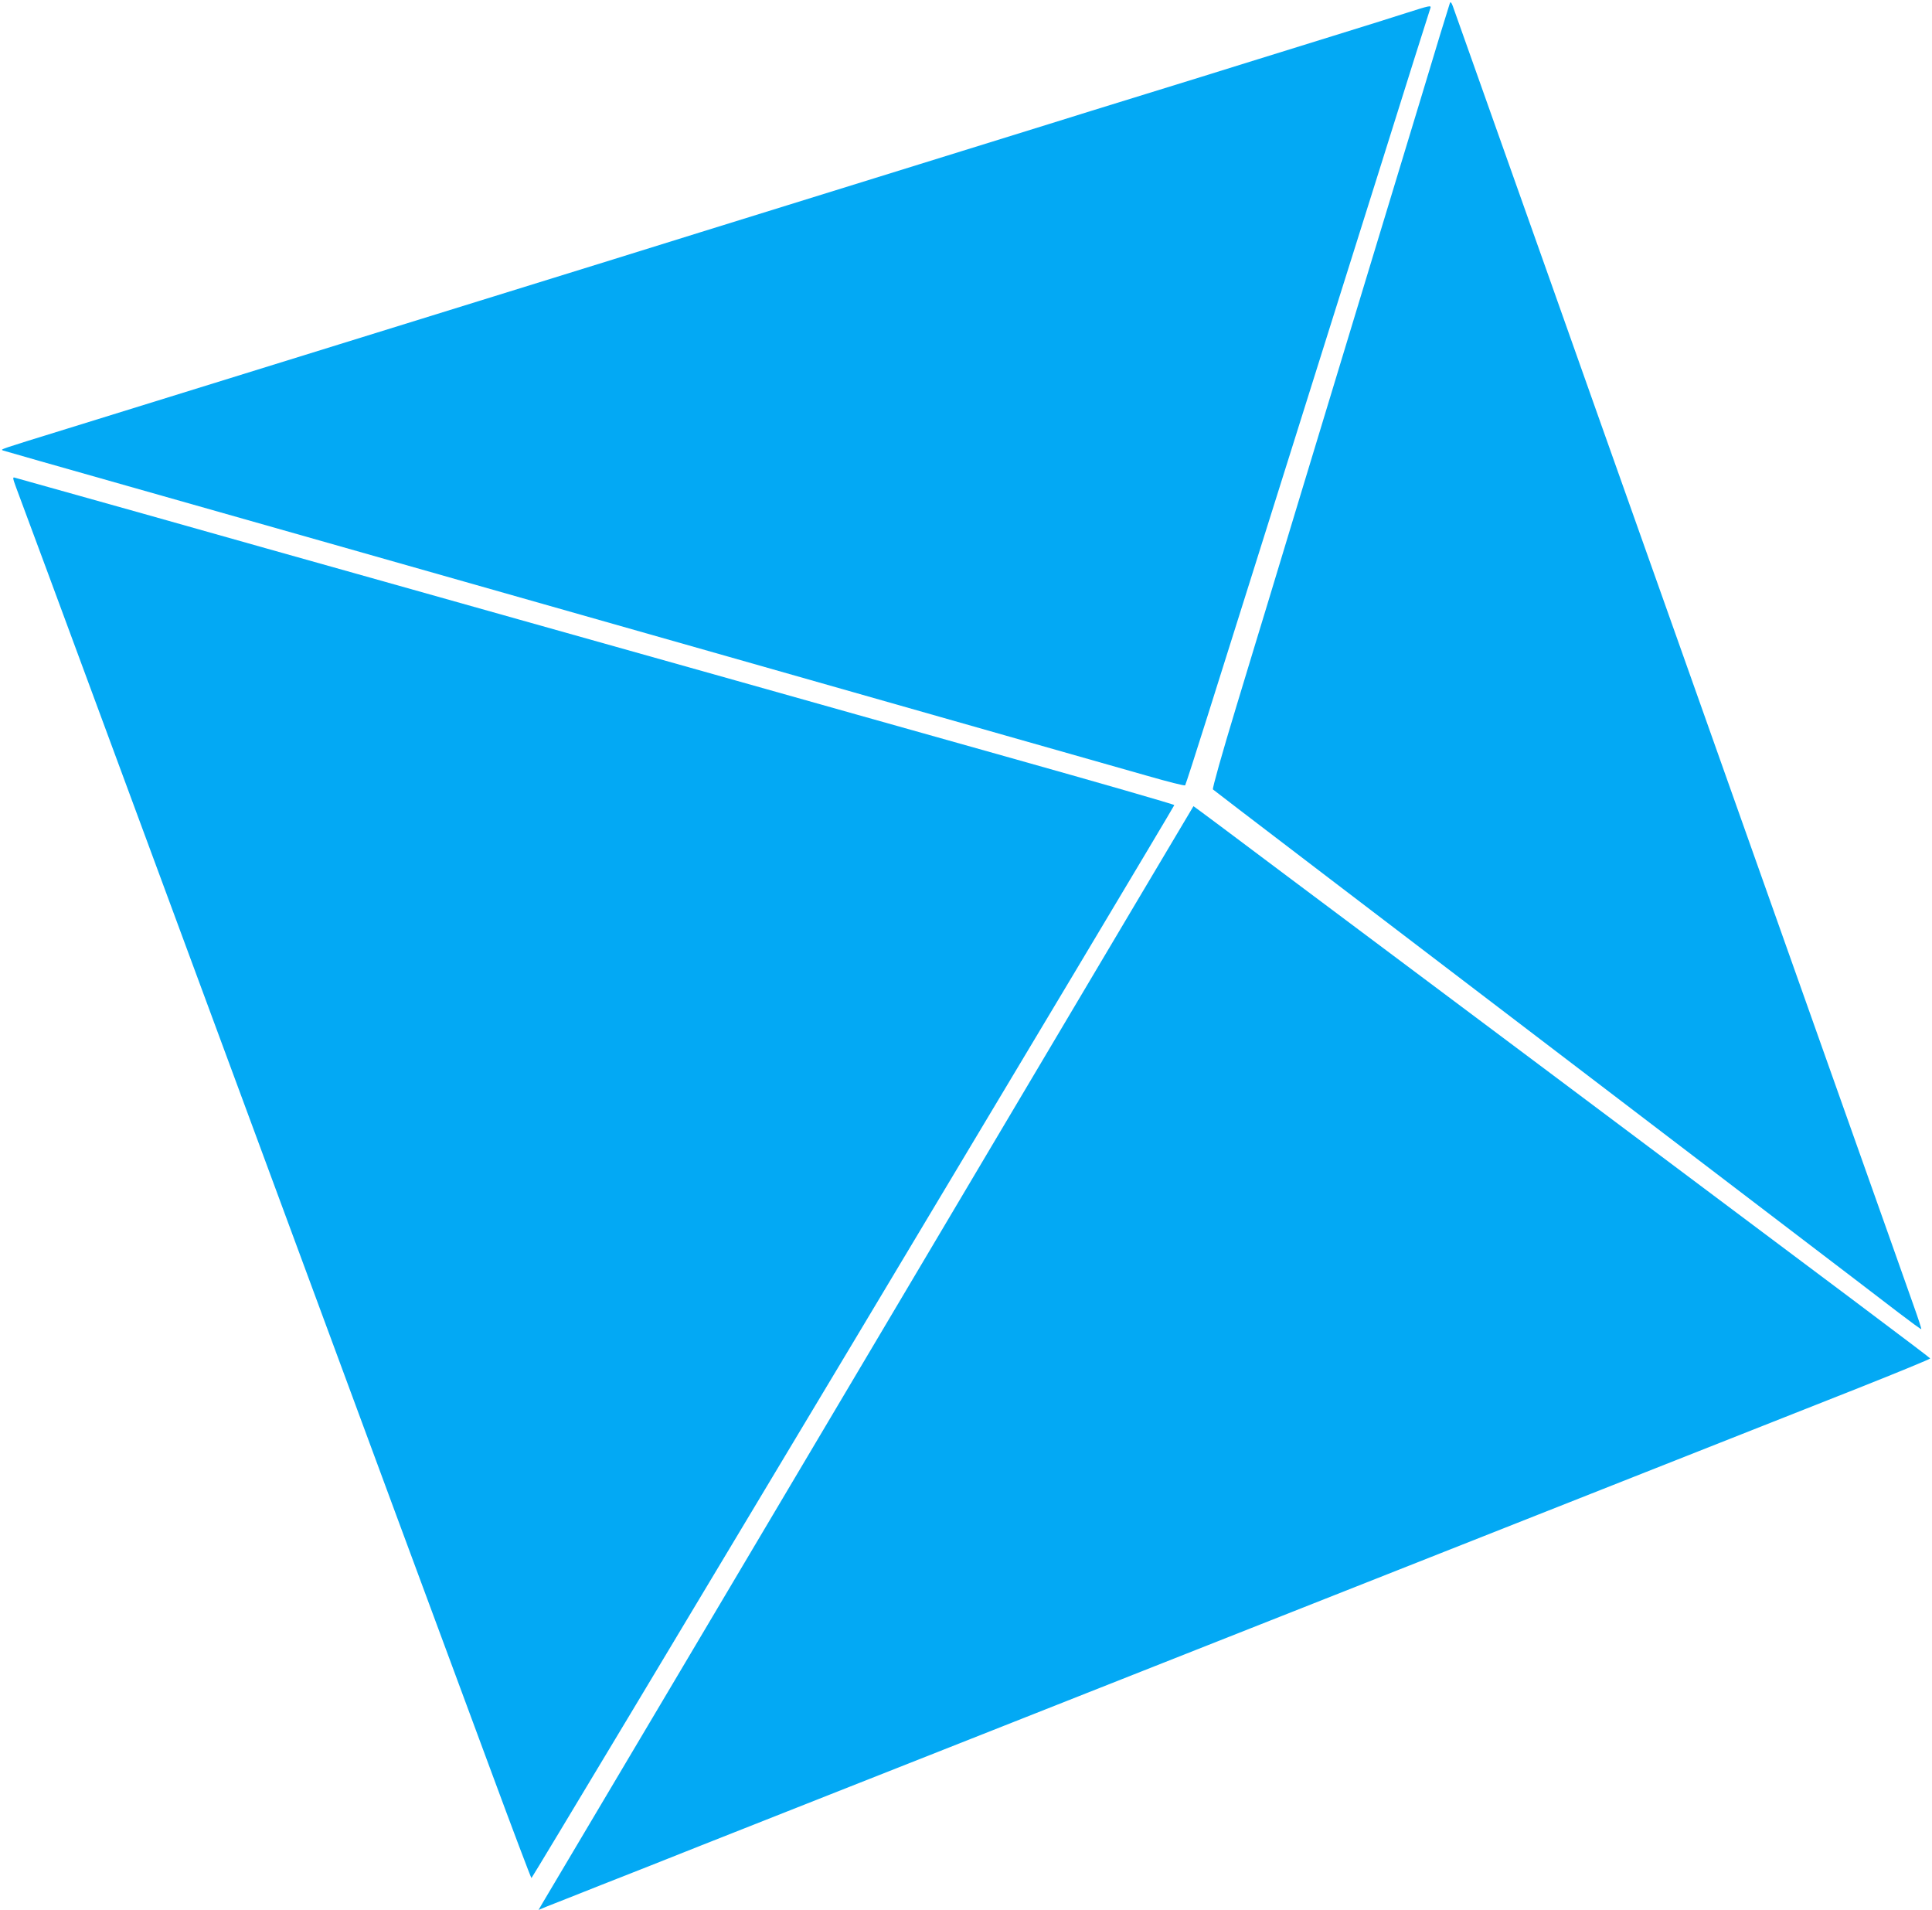 <?xml version="1.0" standalone="no"?>
<!DOCTYPE svg PUBLIC "-//W3C//DTD SVG 20010904//EN"
 "http://www.w3.org/TR/2001/REC-SVG-20010904/DTD/svg10.dtd">
<svg version="1.0" xmlns="http://www.w3.org/2000/svg"
 width="1280pt" height="1265pt" viewBox="0 0 1280 1265"
 preserveAspectRatio="xMidYMid meet">
<g transform="translate(0,1265) scale(0.1,-0.1)"
fill="#03a9f4" stroke="none">
<path d="M9606 12630 c-3 -8 -32 -103 -65 -210 -32 -107 -88 -292 -124 -410
-36 -118 -165 -543 -287 -945 -122 -401 -236 -779 -255 -840 -69 -228 -439
-1446 -479 -1580 -24 -77 -116 -382 -206 -678 -95 -313 -159 -541 -154 -546 8
-8 779 -596 3749 -2860 358 -272 715 -546 795 -607 80 -61 147 -110 149 -108
2 2 -20 70 -49 151 -29 81 -99 279 -155 438 -57 160 -279 787 -495 1395 -606
1710 -1376 3879 -1435 4045 -29 83 -179 506 -333 940 -154 435 -317 894 -362
1020 -45 127 -122 345 -172 485 -50 140 -96 271 -103 290 -9 24 -15 30 -19 20z"/>
<path d="M9320 12565 c-74 -24 -297 -94 -495 -155 -198 -61 -459 -142 -580
-180 -121 -38 -411 -128 -645 -200 -234 -72 -524 -162 -645 -200 -121 -38
-382 -119 -580 -180 -198 -61 -459 -142 -580 -180 -121 -38 -382 -119 -580
-180 -198 -61 -459 -142 -580 -180 -121 -38 -380 -118 -575 -179 -195 -60
-1010 -313 -1810 -561 -800 -248 -1615 -501 -1810 -561 -453 -140 -438 -135
-420 -143 8 -3 380 -109 825 -235 766 -217 1300 -369 3975 -1129 619 -176
1445 -411 1835 -522 391 -111 818 -233 950 -270 132 -38 243 -66 247 -62 3 4
69 207 146 452 77 245 204 648 282 895 78 248 204 648 280 890 76 242 213 679
305 970 92 292 220 699 285 905 65 206 164 521 220 700 56 178 105 330 107
337 7 19 -7 16 -157 -32z"/>
<path d="M106 9423 c14 -37 109 -293 211 -568 509 -1377 749 -2025 1043 -2820
177 -478 458 -1239 625 -1690 167 -451 459 -1241 649 -1755 191 -514 467
-1260 614 -1657 147 -398 270 -723 273 -723 7 0 4259 7096 4259 7107 0 5 -501
149 -1113 321 -611 172 -1416 398 -1787 503 -371 104 -1019 287 -1440 405
-421 119 -907 255 -1080 304 -338 95 -787 221 -1420 400 -217 61 -492 138
-610 171 -118 33 -223 62 -232 65 -15 5 -14 -3 8 -63z"/>
<path d="M6563 5047 c-738 -1244 -1702 -2869 -2143 -3612 -441 -742 -813
-1369 -827 -1393 l-25 -43 53 22 c30 12 194 76 364 144 171 67 470 185 665
263 553 218 1178 466 1600 632 212 84 963 381 1670 660 707 279 1447 572 1645
650 322 127 1416 560 2753 1088 259 103 471 190 470 194 -3 7 -527 400 -2588
1943 -580 434 -1333 998 -1673 1252 -339 255 -618 463 -620 463 -1 -1 -606
-1019 -1344 -2263z"/>
</g>
</svg>
